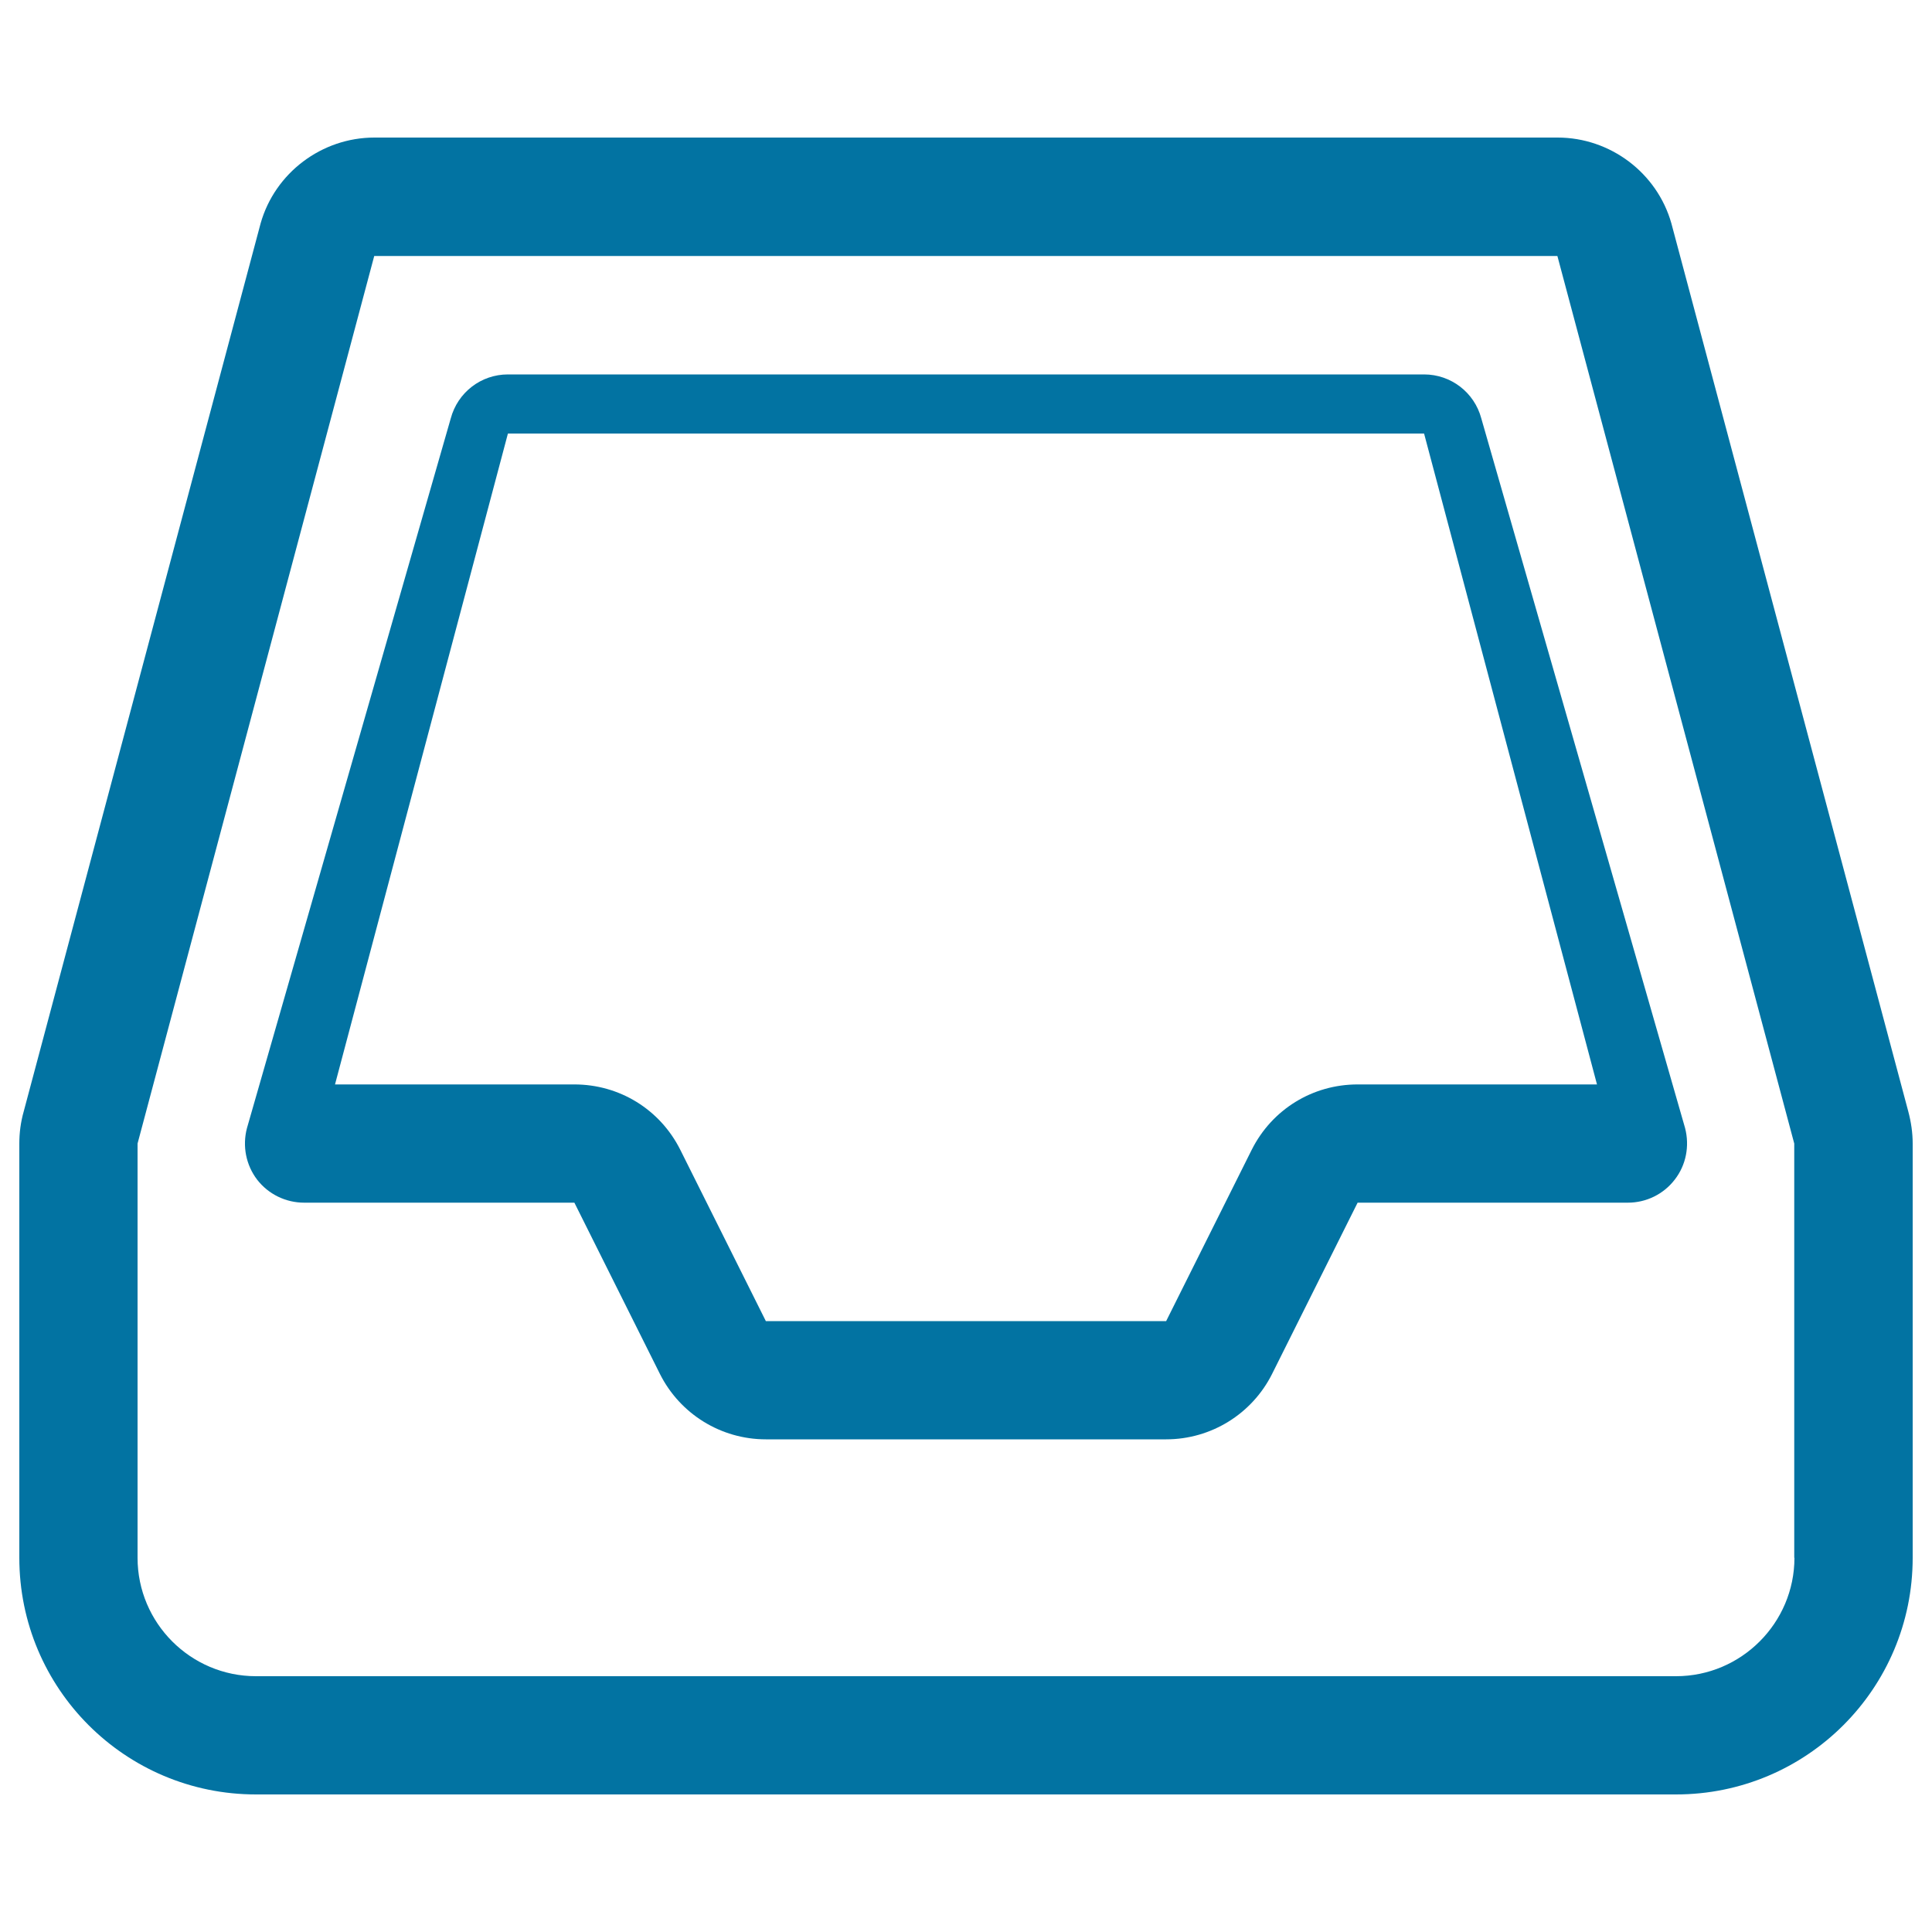 <svg xmlns="http://www.w3.org/2000/svg" viewBox="0 0 1000 1000" style="fill:#0273a2">
<title>Stack Drawer Inbox Box SVG icon</title>
<g><path d="M987.7,575.2L865.1,115.6c-7.4-26.1-31.6-44.4-58.9-44.4H500H193.8c-27.3,0-51.5,18.3-58.9,44.4L12.3,575.2c-1.6,5.6-2.3,11.2-2.3,16.7v214.4c0,67.7,54.8,122.5,122.5,122.5h735c67.7,0,122.5-54.8,122.5-122.5V591.9C990,586.4,989.2,580.8,987.7,575.2z M928.8,806.3c0,33.7-27.5,61.3-61.3,61.3h-735c-33.8,0-61.3-27.5-61.3-61.3V591.9l122.5-459.4h612.4l122.6,459.4V806.3z M737.1,193.8H262.9c-13.9,0-26,9.3-29.6,22.8L127.8,584c-2.4,9.2-0.5,19,5.3,26.6c5.8,7.5,14.8,11.9,24.3,11.9h89h50.9l44.3,88.7c10.4,20.7,31.6,33.8,54.8,33.8h207.2c23.2,0,44.4-13.1,54.8-33.8l44.3-88.7h139.9c9.5,0,18.5-4.4,24.3-12c5.8-7.5,7.7-17.3,5.3-26.6L766.7,216.5C763.1,203.1,751,193.8,737.1,193.8L737.1,193.8z M753.6,561.3h-50.9c-23.3,0-44.3,12.9-54.8,33.8l-44.3,88.7H396.4l-44.3-88.7c-10.5-20.9-31.5-33.8-54.8-33.8h-50.9h-73l89.5-336.9h474.2l89.5,336.9H753.6z"/></g>
</svg>
